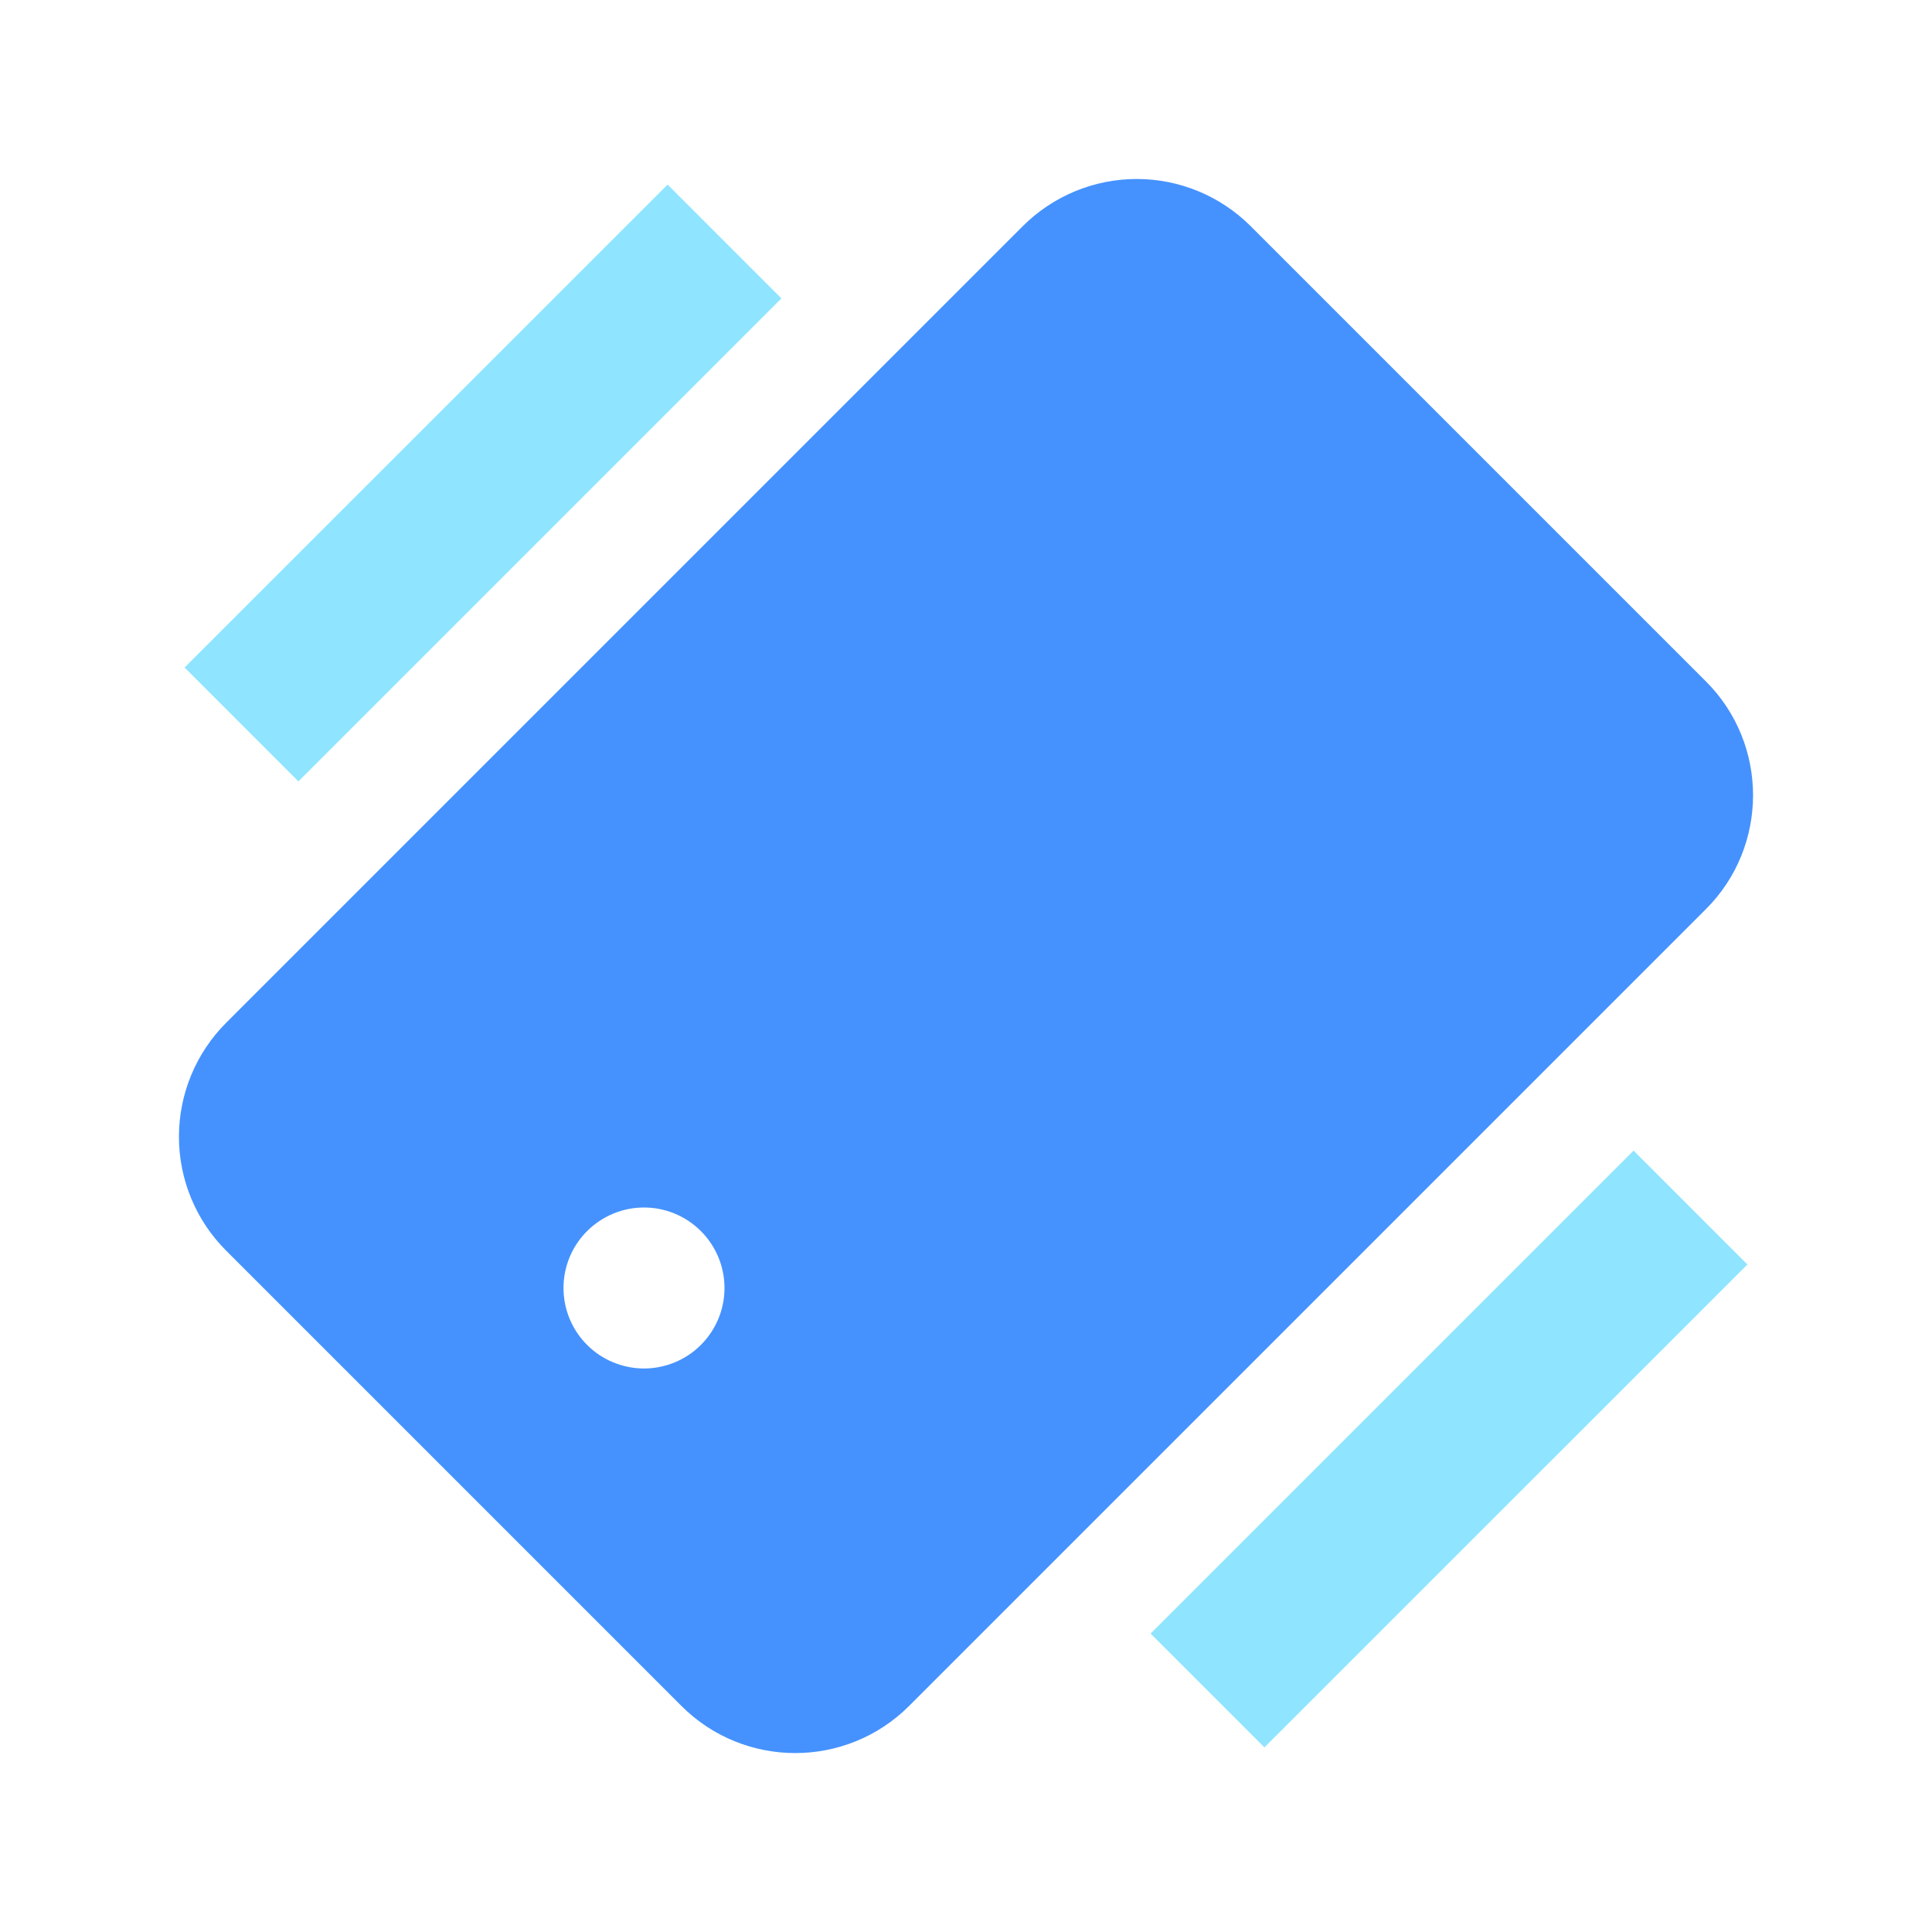 <svg width="42" height="42" viewBox="0 0 42 42" fill="none" xmlns="http://www.w3.org/2000/svg">
<path d="M27.186 4.914C26.529 4.259 25.639 3.891 24.712 3.891C23.784 3.891 22.894 4.259 22.237 4.914L4.914 22.237C4.258 22.894 3.89 23.784 3.89 24.712C3.89 25.64 4.258 26.53 4.914 27.186L14.814 37.086C15.496 37.768 16.392 38.11 17.288 38.11C18.184 38.11 19.08 37.768 19.763 37.086L37.086 19.763C38.451 18.399 38.451 16.177 37.086 14.814L27.186 4.914ZM15.237 29.237C15.075 29.4 14.882 29.529 14.669 29.616C14.457 29.704 14.23 29.75 14 29.75C13.77 29.75 13.543 29.704 13.33 29.616C13.118 29.529 12.925 29.4 12.763 29.237C12.6 29.075 12.471 28.882 12.383 28.669C12.295 28.457 12.25 28.23 12.25 28C12.25 27.77 12.295 27.543 12.383 27.33C12.471 27.118 12.6 26.925 12.763 26.763C13.091 26.435 13.536 26.25 14 26.25C14.464 26.25 14.909 26.435 15.237 26.763C15.565 27.091 15.75 27.536 15.75 28C15.75 28.464 15.565 28.909 15.237 29.237Z" fill="#4592FF"/>
<path d="M25.013 35.513L27.487 37.987L37.987 27.489L35.513 25.013L25.013 35.513Z" fill="#8FE5FF"/>
<path d="M16.987 6.487L14.513 4.013L4.013 14.511L6.487 16.987L16.987 6.487Z" fill="#8FE5FF"/>
</svg>
